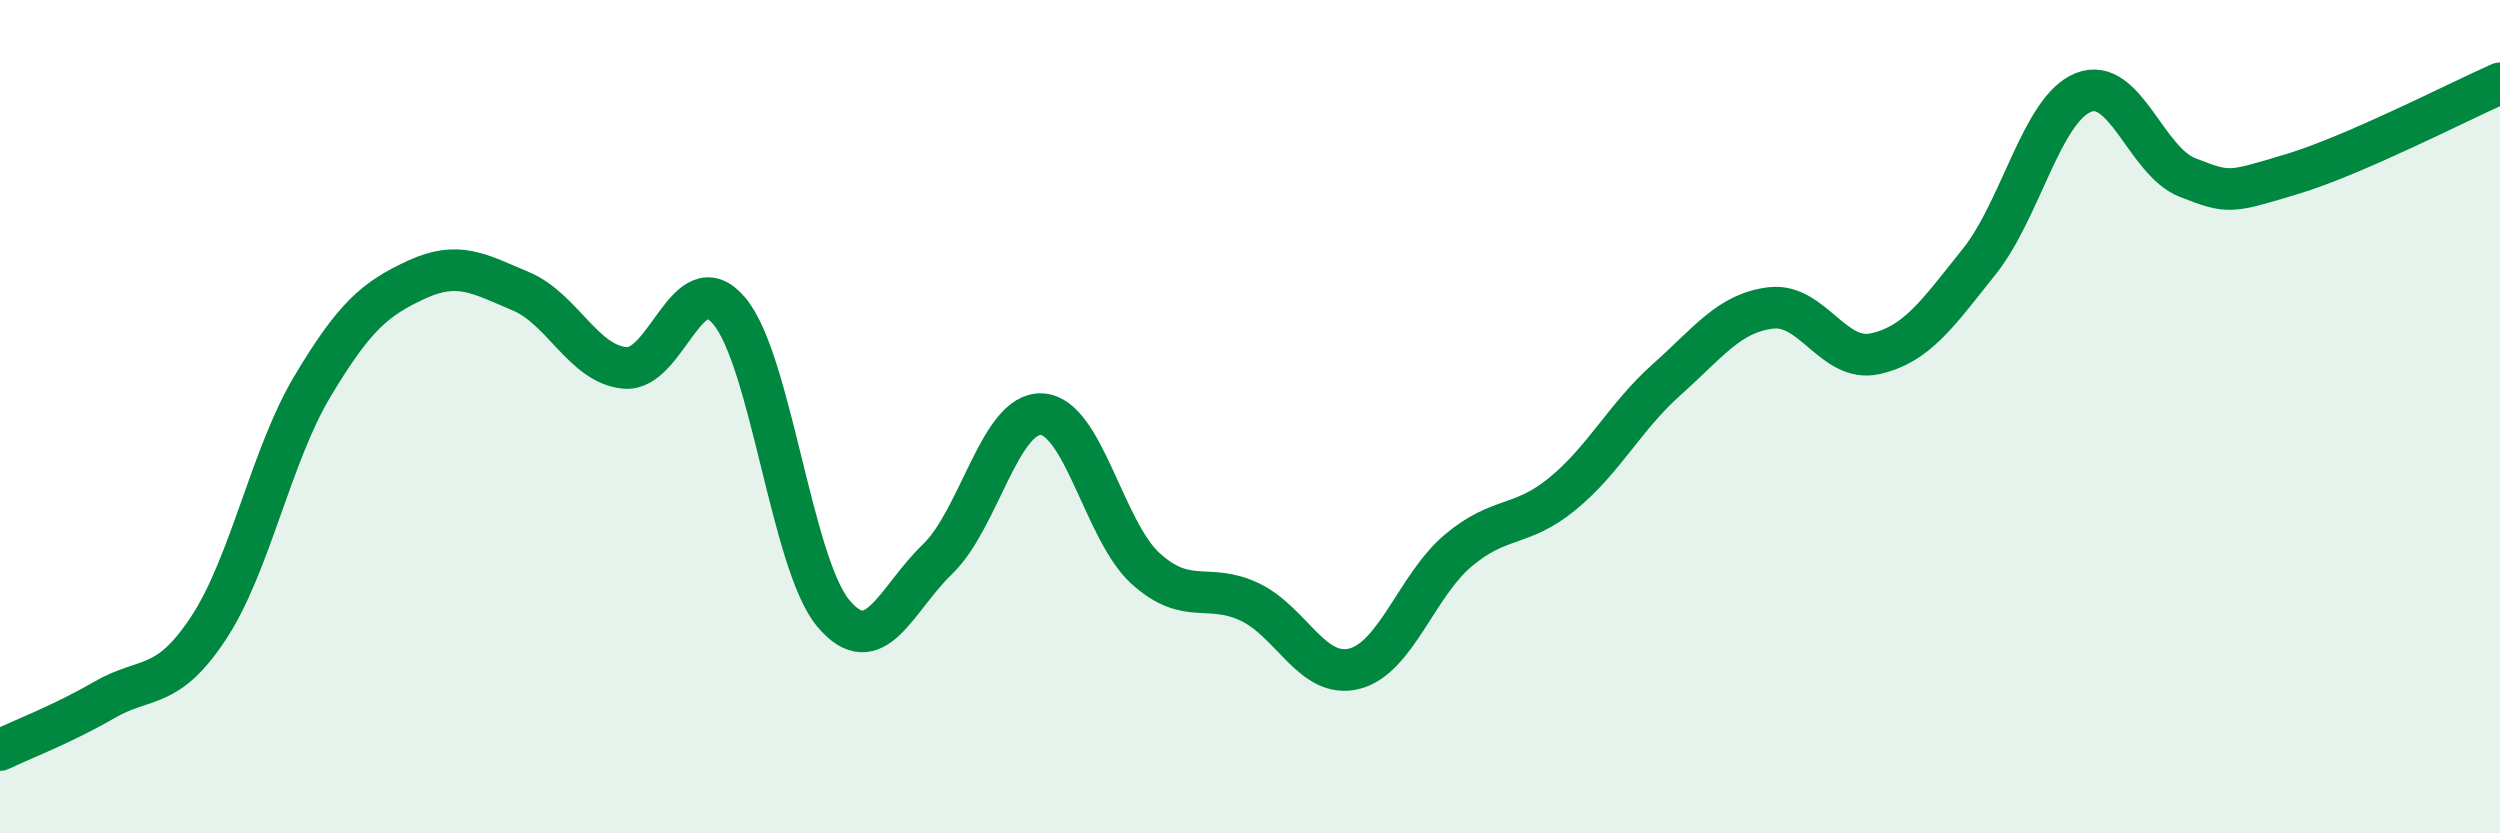 
    <svg width="60" height="20" viewBox="0 0 60 20" xmlns="http://www.w3.org/2000/svg">
      <path
        d="M 0,18 C 0.5,17.76 1.5,17.38 2.5,16.8 C 3.5,16.22 4,16.59 5,15.08 C 6,13.57 6.5,10.94 7.5,9.27 C 8.5,7.6 9,7.17 10,6.71 C 11,6.25 11.5,6.57 12.5,6.99 C 13.5,7.41 14,8.74 15,8.83 C 16,8.92 16.5,6.28 17.5,7.46 C 18.5,8.64 19,13.53 20,14.72 C 21,15.91 21.5,14.38 22.5,13.42 C 23.5,12.46 24,9.89 25,9.94 C 26,9.99 26.5,12.75 27.5,13.65 C 28.5,14.55 29,13.97 30,14.45 C 31,14.93 31.5,16.3 32.5,16.05 C 33.5,15.8 34,14.05 35,13.21 C 36,12.37 36.5,12.67 37.5,11.85 C 38.5,11.03 39,10 40,9.11 C 41,8.22 41.5,7.51 42.5,7.39 C 43.5,7.27 44,8.71 45,8.49 C 46,8.27 46.5,7.53 47.5,6.28 C 48.5,5.03 49,2.62 50,2.22 C 51,1.82 51.5,3.87 52.5,4.26 C 53.5,4.65 53.5,4.63 55,4.18 C 56.5,3.73 59,2.44 60,2L60 20L0 20Z"
        fill="#008740"
        opacity="0.1"
        stroke-linecap="round"
        stroke-linejoin="round"
      />
      <path
        d="M 0,18 C 0.5,17.76 1.5,17.38 2.5,16.8 C 3.5,16.22 4,16.59 5,15.08 C 6,13.57 6.5,10.94 7.5,9.27 C 8.5,7.6 9,7.17 10,6.71 C 11,6.25 11.5,6.57 12.5,6.99 C 13.5,7.41 14,8.74 15,8.83 C 16,8.92 16.5,6.28 17.5,7.46 C 18.5,8.64 19,13.53 20,14.72 C 21,15.91 21.5,14.38 22.5,13.42 C 23.5,12.46 24,9.89 25,9.94 C 26,9.99 26.5,12.75 27.5,13.65 C 28.5,14.55 29,13.97 30,14.45 C 31,14.93 31.5,16.3 32.5,16.05 C 33.5,15.8 34,14.05 35,13.21 C 36,12.37 36.5,12.67 37.5,11.85 C 38.5,11.03 39,10 40,9.11 C 41,8.22 41.5,7.51 42.5,7.39 C 43.5,7.27 44,8.71 45,8.49 C 46,8.27 46.5,7.53 47.5,6.28 C 48.5,5.03 49,2.62 50,2.22 C 51,1.82 51.5,3.87 52.5,4.26 C 53.5,4.65 53.5,4.63 55,4.18 C 56.5,3.73 59,2.44 60,2"
        stroke="#008740"
        stroke-width="1"
        fill="none"
        stroke-linecap="round"
        stroke-linejoin="round"
      />
    </svg>
  